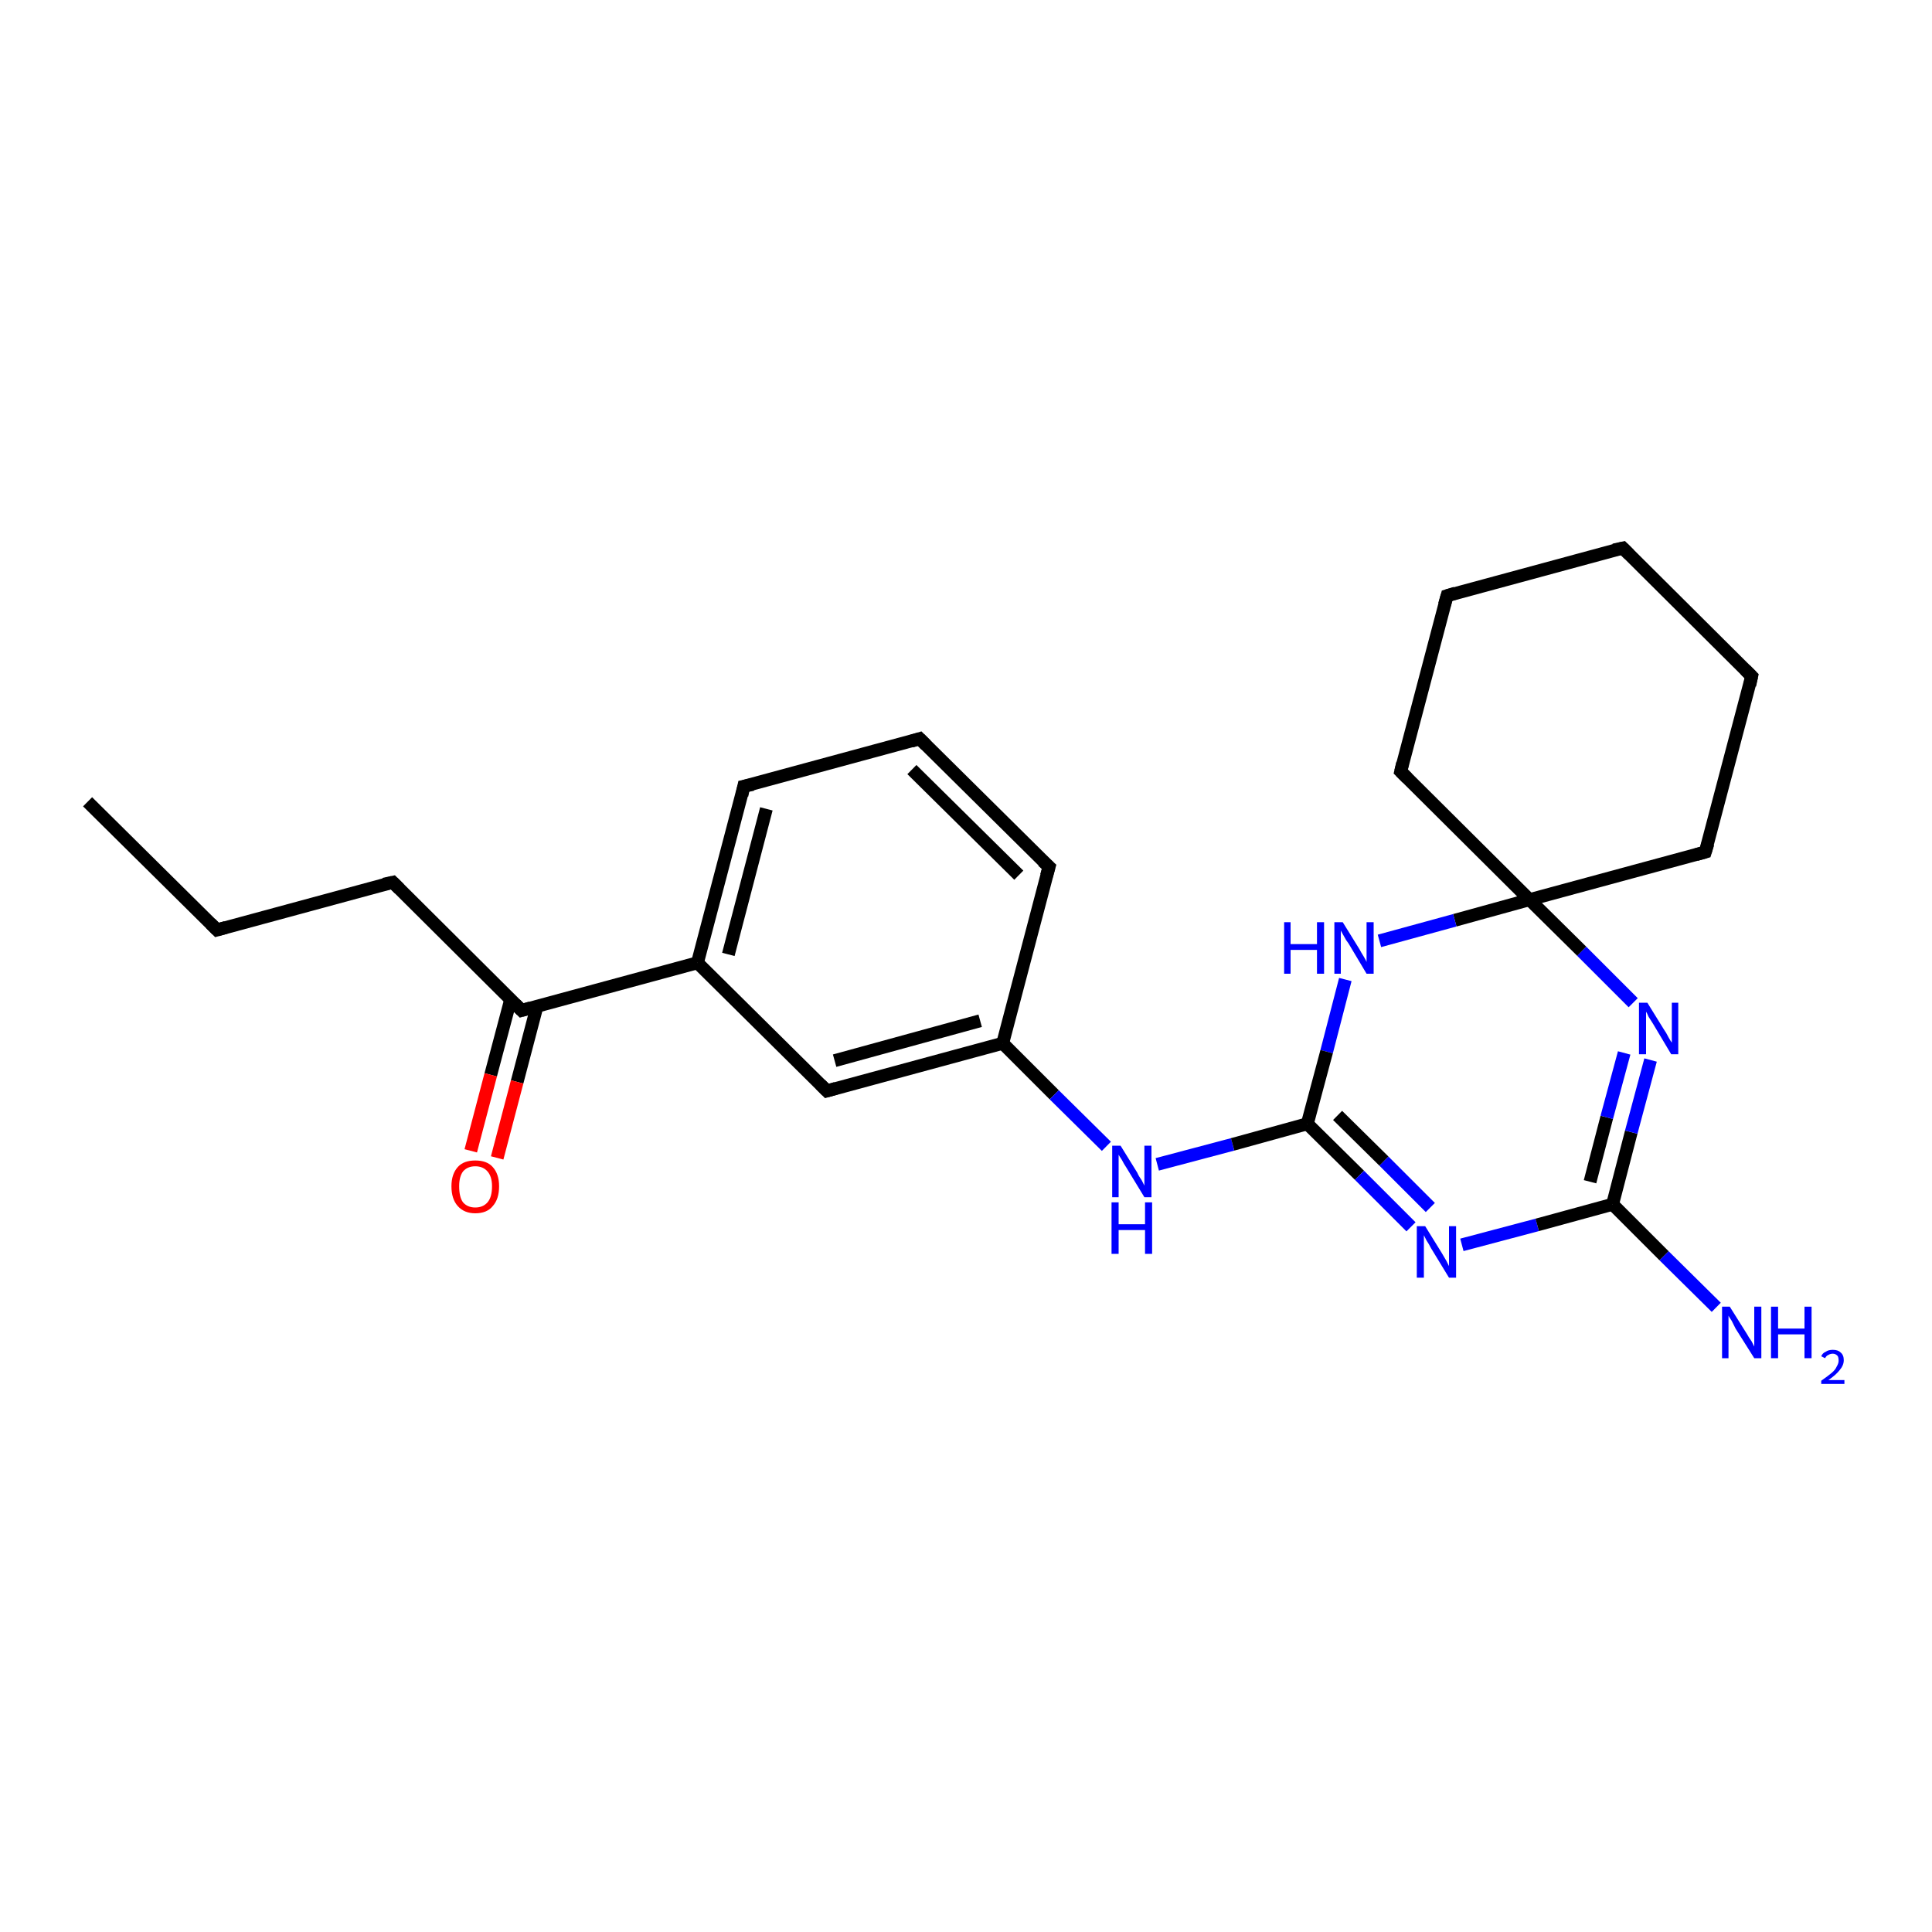 <?xml version='1.0' encoding='iso-8859-1'?>
<svg version='1.1' baseProfile='full'
              xmlns='http://www.w3.org/2000/svg'
                      xmlns:rdkit='http://www.rdkit.org/xml'
                      xmlns:xlink='http://www.w3.org/1999/xlink'
                  xml:space='preserve'
width='300px' height='300px' viewBox='0 0 300 300'>
<!-- END OF HEADER -->
<rect style='opacity:1.0;fill:#FFFFFF;stroke:none' width='300.0' height='300.0' x='0.0' y='0.0'> </rect>
<path class='bond-0 atom-0 atom-1' d='M 13.6,124.5 L 33.7,144.4' style='fill:none;fill-rule:evenodd;stroke:#000000;stroke-width:2.0px;stroke-linecap:butt;stroke-linejoin:miter;stroke-opacity:1' />
<path class='bond-1 atom-1 atom-2' d='M 33.7,144.4 L 61.0,137.0' style='fill:none;fill-rule:evenodd;stroke:#000000;stroke-width:2.0px;stroke-linecap:butt;stroke-linejoin:miter;stroke-opacity:1' />
<path class='bond-2 atom-2 atom-3' d='M 61.0,137.0 L 81.0,156.9' style='fill:none;fill-rule:evenodd;stroke:#000000;stroke-width:2.0px;stroke-linecap:butt;stroke-linejoin:miter;stroke-opacity:1' />
<path class='bond-3 atom-3 atom-4' d='M 79.3,155.2 L 76.2,166.9' style='fill:none;fill-rule:evenodd;stroke:#000000;stroke-width:2.0px;stroke-linecap:butt;stroke-linejoin:miter;stroke-opacity:1' />
<path class='bond-3 atom-3 atom-4' d='M 76.2,166.9 L 73.1,178.7' style='fill:none;fill-rule:evenodd;stroke:#FF0000;stroke-width:2.0px;stroke-linecap:butt;stroke-linejoin:miter;stroke-opacity:1' />
<path class='bond-3 atom-3 atom-4' d='M 83.4,156.2 L 80.3,168.0' style='fill:none;fill-rule:evenodd;stroke:#000000;stroke-width:2.0px;stroke-linecap:butt;stroke-linejoin:miter;stroke-opacity:1' />
<path class='bond-3 atom-3 atom-4' d='M 80.3,168.0 L 77.2,179.8' style='fill:none;fill-rule:evenodd;stroke:#FF0000;stroke-width:2.0px;stroke-linecap:butt;stroke-linejoin:miter;stroke-opacity:1' />
<path class='bond-4 atom-3 atom-5' d='M 81.0,156.9 L 108.3,149.5' style='fill:none;fill-rule:evenodd;stroke:#000000;stroke-width:2.0px;stroke-linecap:butt;stroke-linejoin:miter;stroke-opacity:1' />
<path class='bond-5 atom-5 atom-6' d='M 108.3,149.5 L 115.5,122.1' style='fill:none;fill-rule:evenodd;stroke:#000000;stroke-width:2.0px;stroke-linecap:butt;stroke-linejoin:miter;stroke-opacity:1' />
<path class='bond-5 atom-5 atom-6' d='M 113.1,148.2 L 119.0,125.6' style='fill:none;fill-rule:evenodd;stroke:#000000;stroke-width:2.0px;stroke-linecap:butt;stroke-linejoin:miter;stroke-opacity:1' />
<path class='bond-6 atom-6 atom-7' d='M 115.5,122.1 L 142.8,114.7' style='fill:none;fill-rule:evenodd;stroke:#000000;stroke-width:2.0px;stroke-linecap:butt;stroke-linejoin:miter;stroke-opacity:1' />
<path class='bond-7 atom-7 atom-8' d='M 142.8,114.7 L 162.9,134.6' style='fill:none;fill-rule:evenodd;stroke:#000000;stroke-width:2.0px;stroke-linecap:butt;stroke-linejoin:miter;stroke-opacity:1' />
<path class='bond-7 atom-7 atom-8' d='M 141.6,119.5 L 158.2,135.9' style='fill:none;fill-rule:evenodd;stroke:#000000;stroke-width:2.0px;stroke-linecap:butt;stroke-linejoin:miter;stroke-opacity:1' />
<path class='bond-8 atom-8 atom-9' d='M 162.9,134.6 L 155.7,162.0' style='fill:none;fill-rule:evenodd;stroke:#000000;stroke-width:2.0px;stroke-linecap:butt;stroke-linejoin:miter;stroke-opacity:1' />
<path class='bond-9 atom-9 atom-10' d='M 155.7,162.0 L 163.7,170.0' style='fill:none;fill-rule:evenodd;stroke:#000000;stroke-width:2.0px;stroke-linecap:butt;stroke-linejoin:miter;stroke-opacity:1' />
<path class='bond-9 atom-9 atom-10' d='M 163.7,170.0 L 171.8,178.0' style='fill:none;fill-rule:evenodd;stroke:#0000FF;stroke-width:2.0px;stroke-linecap:butt;stroke-linejoin:miter;stroke-opacity:1' />
<path class='bond-10 atom-10 atom-11' d='M 179.7,180.8 L 191.4,177.7' style='fill:none;fill-rule:evenodd;stroke:#0000FF;stroke-width:2.0px;stroke-linecap:butt;stroke-linejoin:miter;stroke-opacity:1' />
<path class='bond-10 atom-10 atom-11' d='M 191.4,177.7 L 203.0,174.5' style='fill:none;fill-rule:evenodd;stroke:#000000;stroke-width:2.0px;stroke-linecap:butt;stroke-linejoin:miter;stroke-opacity:1' />
<path class='bond-11 atom-11 atom-12' d='M 203.0,174.5 L 211.1,182.5' style='fill:none;fill-rule:evenodd;stroke:#000000;stroke-width:2.0px;stroke-linecap:butt;stroke-linejoin:miter;stroke-opacity:1' />
<path class='bond-11 atom-11 atom-12' d='M 211.1,182.5 L 219.1,190.5' style='fill:none;fill-rule:evenodd;stroke:#0000FF;stroke-width:2.0px;stroke-linecap:butt;stroke-linejoin:miter;stroke-opacity:1' />
<path class='bond-11 atom-11 atom-12' d='M 207.7,173.2 L 214.9,180.3' style='fill:none;fill-rule:evenodd;stroke:#000000;stroke-width:2.0px;stroke-linecap:butt;stroke-linejoin:miter;stroke-opacity:1' />
<path class='bond-11 atom-11 atom-12' d='M 214.9,180.3 L 222.1,187.5' style='fill:none;fill-rule:evenodd;stroke:#0000FF;stroke-width:2.0px;stroke-linecap:butt;stroke-linejoin:miter;stroke-opacity:1' />
<path class='bond-12 atom-12 atom-13' d='M 227.0,193.3 L 238.7,190.2' style='fill:none;fill-rule:evenodd;stroke:#0000FF;stroke-width:2.0px;stroke-linecap:butt;stroke-linejoin:miter;stroke-opacity:1' />
<path class='bond-12 atom-12 atom-13' d='M 238.7,190.2 L 250.4,187.0' style='fill:none;fill-rule:evenodd;stroke:#000000;stroke-width:2.0px;stroke-linecap:butt;stroke-linejoin:miter;stroke-opacity:1' />
<path class='bond-13 atom-13 atom-14' d='M 250.4,187.0 L 258.4,195.0' style='fill:none;fill-rule:evenodd;stroke:#000000;stroke-width:2.0px;stroke-linecap:butt;stroke-linejoin:miter;stroke-opacity:1' />
<path class='bond-13 atom-13 atom-14' d='M 258.4,195.0 L 266.5,203.0' style='fill:none;fill-rule:evenodd;stroke:#0000FF;stroke-width:2.0px;stroke-linecap:butt;stroke-linejoin:miter;stroke-opacity:1' />
<path class='bond-14 atom-13 atom-15' d='M 250.4,187.0 L 253.3,175.8' style='fill:none;fill-rule:evenodd;stroke:#000000;stroke-width:2.0px;stroke-linecap:butt;stroke-linejoin:miter;stroke-opacity:1' />
<path class='bond-14 atom-13 atom-15' d='M 253.3,175.8 L 256.3,164.6' style='fill:none;fill-rule:evenodd;stroke:#0000FF;stroke-width:2.0px;stroke-linecap:butt;stroke-linejoin:miter;stroke-opacity:1' />
<path class='bond-14 atom-13 atom-15' d='M 246.9,183.5 L 249.5,173.5' style='fill:none;fill-rule:evenodd;stroke:#000000;stroke-width:2.0px;stroke-linecap:butt;stroke-linejoin:miter;stroke-opacity:1' />
<path class='bond-14 atom-13 atom-15' d='M 249.5,173.5 L 252.2,163.5' style='fill:none;fill-rule:evenodd;stroke:#0000FF;stroke-width:2.0px;stroke-linecap:butt;stroke-linejoin:miter;stroke-opacity:1' />
<path class='bond-15 atom-15 atom-16' d='M 253.6,155.7 L 245.6,147.7' style='fill:none;fill-rule:evenodd;stroke:#0000FF;stroke-width:2.0px;stroke-linecap:butt;stroke-linejoin:miter;stroke-opacity:1' />
<path class='bond-15 atom-15 atom-16' d='M 245.6,147.7 L 237.5,139.7' style='fill:none;fill-rule:evenodd;stroke:#000000;stroke-width:2.0px;stroke-linecap:butt;stroke-linejoin:miter;stroke-opacity:1' />
<path class='bond-16 atom-16 atom-17' d='M 237.5,139.7 L 264.8,132.3' style='fill:none;fill-rule:evenodd;stroke:#000000;stroke-width:2.0px;stroke-linecap:butt;stroke-linejoin:miter;stroke-opacity:1' />
<path class='bond-17 atom-17 atom-18' d='M 264.8,132.3 L 272.0,105.0' style='fill:none;fill-rule:evenodd;stroke:#000000;stroke-width:2.0px;stroke-linecap:butt;stroke-linejoin:miter;stroke-opacity:1' />
<path class='bond-18 atom-18 atom-19' d='M 272.0,105.0 L 252.0,85.1' style='fill:none;fill-rule:evenodd;stroke:#000000;stroke-width:2.0px;stroke-linecap:butt;stroke-linejoin:miter;stroke-opacity:1' />
<path class='bond-19 atom-19 atom-20' d='M 252.0,85.1 L 224.7,92.5' style='fill:none;fill-rule:evenodd;stroke:#000000;stroke-width:2.0px;stroke-linecap:butt;stroke-linejoin:miter;stroke-opacity:1' />
<path class='bond-20 atom-20 atom-21' d='M 224.7,92.5 L 217.5,119.8' style='fill:none;fill-rule:evenodd;stroke:#000000;stroke-width:2.0px;stroke-linecap:butt;stroke-linejoin:miter;stroke-opacity:1' />
<path class='bond-21 atom-16 atom-22' d='M 237.5,139.7 L 225.9,142.9' style='fill:none;fill-rule:evenodd;stroke:#000000;stroke-width:2.0px;stroke-linecap:butt;stroke-linejoin:miter;stroke-opacity:1' />
<path class='bond-21 atom-16 atom-22' d='M 225.9,142.9 L 214.2,146.1' style='fill:none;fill-rule:evenodd;stroke:#0000FF;stroke-width:2.0px;stroke-linecap:butt;stroke-linejoin:miter;stroke-opacity:1' />
<path class='bond-22 atom-9 atom-23' d='M 155.7,162.0 L 128.4,169.4' style='fill:none;fill-rule:evenodd;stroke:#000000;stroke-width:2.0px;stroke-linecap:butt;stroke-linejoin:miter;stroke-opacity:1' />
<path class='bond-22 atom-9 atom-23' d='M 152.2,158.5 L 129.6,164.7' style='fill:none;fill-rule:evenodd;stroke:#000000;stroke-width:2.0px;stroke-linecap:butt;stroke-linejoin:miter;stroke-opacity:1' />
<path class='bond-23 atom-23 atom-5' d='M 128.4,169.4 L 108.3,149.5' style='fill:none;fill-rule:evenodd;stroke:#000000;stroke-width:2.0px;stroke-linecap:butt;stroke-linejoin:miter;stroke-opacity:1' />
<path class='bond-24 atom-22 atom-11' d='M 208.9,152.1 L 206.0,163.3' style='fill:none;fill-rule:evenodd;stroke:#0000FF;stroke-width:2.0px;stroke-linecap:butt;stroke-linejoin:miter;stroke-opacity:1' />
<path class='bond-24 atom-22 atom-11' d='M 206.0,163.3 L 203.0,174.5' style='fill:none;fill-rule:evenodd;stroke:#000000;stroke-width:2.0px;stroke-linecap:butt;stroke-linejoin:miter;stroke-opacity:1' />
<path class='bond-25 atom-21 atom-16' d='M 217.5,119.8 L 237.5,139.7' style='fill:none;fill-rule:evenodd;stroke:#000000;stroke-width:2.0px;stroke-linecap:butt;stroke-linejoin:miter;stroke-opacity:1' />
<path d='M 32.7,143.4 L 33.7,144.4 L 35.1,144.0' style='fill:none;stroke:#000000;stroke-width:2.0px;stroke-linecap:butt;stroke-linejoin:miter;stroke-opacity:1;' />
<path d='M 59.6,137.3 L 61.0,137.0 L 62.0,138.0' style='fill:none;stroke:#000000;stroke-width:2.0px;stroke-linecap:butt;stroke-linejoin:miter;stroke-opacity:1;' />
<path d='M 80.0,155.9 L 81.0,156.9 L 82.4,156.5' style='fill:none;stroke:#000000;stroke-width:2.0px;stroke-linecap:butt;stroke-linejoin:miter;stroke-opacity:1;' />
<path d='M 115.2,123.5 L 115.5,122.1 L 116.9,121.8' style='fill:none;stroke:#000000;stroke-width:2.0px;stroke-linecap:butt;stroke-linejoin:miter;stroke-opacity:1;' />
<path d='M 141.5,115.1 L 142.8,114.7 L 143.8,115.7' style='fill:none;stroke:#000000;stroke-width:2.0px;stroke-linecap:butt;stroke-linejoin:miter;stroke-opacity:1;' />
<path d='M 161.9,133.7 L 162.9,134.6 L 162.5,136.0' style='fill:none;stroke:#000000;stroke-width:2.0px;stroke-linecap:butt;stroke-linejoin:miter;stroke-opacity:1;' />
<path d='M 263.4,132.7 L 264.8,132.3 L 265.2,131.0' style='fill:none;stroke:#000000;stroke-width:2.0px;stroke-linecap:butt;stroke-linejoin:miter;stroke-opacity:1;' />
<path d='M 271.7,106.4 L 272.0,105.0 L 271.0,104.0' style='fill:none;stroke:#000000;stroke-width:2.0px;stroke-linecap:butt;stroke-linejoin:miter;stroke-opacity:1;' />
<path d='M 253.0,86.1 L 252.0,85.1 L 250.6,85.4' style='fill:none;stroke:#000000;stroke-width:2.0px;stroke-linecap:butt;stroke-linejoin:miter;stroke-opacity:1;' />
<path d='M 226.0,92.1 L 224.7,92.5 L 224.3,93.9' style='fill:none;stroke:#000000;stroke-width:2.0px;stroke-linecap:butt;stroke-linejoin:miter;stroke-opacity:1;' />
<path d='M 217.8,118.5 L 217.5,119.8 L 218.5,120.8' style='fill:none;stroke:#000000;stroke-width:2.0px;stroke-linecap:butt;stroke-linejoin:miter;stroke-opacity:1;' />
<path d='M 129.8,169.0 L 128.4,169.4 L 127.4,168.4' style='fill:none;stroke:#000000;stroke-width:2.0px;stroke-linecap:butt;stroke-linejoin:miter;stroke-opacity:1;' />
<path class='atom-4' d='M 70.1 184.2
Q 70.1 182.3, 71.1 181.2
Q 72.0 180.2, 73.8 180.2
Q 75.6 180.2, 76.5 181.2
Q 77.5 182.3, 77.5 184.2
Q 77.5 186.2, 76.5 187.3
Q 75.6 188.4, 73.8 188.4
Q 72.1 188.4, 71.1 187.3
Q 70.1 186.2, 70.1 184.2
M 73.8 187.5
Q 75.0 187.5, 75.7 186.7
Q 76.4 185.9, 76.4 184.2
Q 76.4 182.7, 75.7 181.9
Q 75.0 181.1, 73.8 181.1
Q 72.6 181.1, 71.9 181.9
Q 71.3 182.7, 71.3 184.2
Q 71.3 185.9, 71.9 186.7
Q 72.6 187.5, 73.8 187.5
' fill='#FF0000'/>
<path class='atom-10' d='M 174.0 177.9
L 176.6 182.1
Q 176.8 182.6, 177.3 183.3
Q 177.7 184.1, 177.7 184.1
L 177.7 177.9
L 178.8 177.9
L 178.8 185.9
L 177.7 185.9
L 174.9 181.3
Q 174.5 180.7, 174.2 180.1
Q 173.8 179.5, 173.7 179.3
L 173.7 185.9
L 172.7 185.9
L 172.7 177.9
L 174.0 177.9
' fill='#0000FF'/>
<path class='atom-10' d='M 172.6 186.7
L 173.7 186.7
L 173.7 190.1
L 177.8 190.1
L 177.8 186.7
L 178.9 186.7
L 178.9 194.7
L 177.8 194.7
L 177.8 191.0
L 173.7 191.0
L 173.7 194.7
L 172.6 194.7
L 172.6 186.7
' fill='#0000FF'/>
<path class='atom-12' d='M 221.3 190.4
L 223.9 194.6
Q 224.2 195.1, 224.6 195.8
Q 225.0 196.6, 225.0 196.6
L 225.0 190.4
L 226.1 190.4
L 226.1 198.4
L 225.0 198.4
L 222.2 193.8
Q 221.9 193.2, 221.5 192.6
Q 221.2 192.0, 221.1 191.8
L 221.1 198.4
L 220.0 198.4
L 220.0 190.4
L 221.3 190.4
' fill='#0000FF'/>
<path class='atom-14' d='M 268.6 202.9
L 271.3 207.2
Q 271.5 207.6, 272.0 208.3
Q 272.4 209.1, 272.4 209.1
L 272.4 202.9
L 273.5 202.9
L 273.5 210.9
L 272.4 210.9
L 269.5 206.3
Q 269.2 205.7, 268.9 205.1
Q 268.5 204.5, 268.4 204.3
L 268.4 210.9
L 267.4 210.9
L 267.4 202.9
L 268.6 202.9
' fill='#0000FF'/>
<path class='atom-14' d='M 275.0 202.9
L 276.1 202.9
L 276.1 206.3
L 280.2 206.3
L 280.2 202.9
L 281.3 202.9
L 281.3 210.9
L 280.2 210.9
L 280.2 207.2
L 276.1 207.2
L 276.1 210.9
L 275.0 210.9
L 275.0 202.9
' fill='#0000FF'/>
<path class='atom-14' d='M 282.8 210.6
Q 283.0 210.1, 283.5 209.9
Q 283.9 209.6, 284.6 209.6
Q 285.4 209.6, 285.8 210.0
Q 286.3 210.4, 286.3 211.2
Q 286.3 212.0, 285.7 212.7
Q 285.1 213.5, 283.9 214.3
L 286.4 214.3
L 286.4 214.9
L 282.8 214.9
L 282.8 214.4
Q 283.8 213.7, 284.4 213.2
Q 285.0 212.7, 285.2 212.2
Q 285.5 211.7, 285.5 211.3
Q 285.5 210.7, 285.3 210.5
Q 285.0 210.2, 284.6 210.2
Q 284.2 210.2, 283.9 210.4
Q 283.6 210.5, 283.4 210.9
L 282.8 210.6
' fill='#0000FF'/>
<path class='atom-15' d='M 255.8 155.7
L 258.4 159.9
Q 258.7 160.3, 259.1 161.1
Q 259.5 161.8, 259.6 161.9
L 259.6 155.7
L 260.6 155.7
L 260.6 163.7
L 259.5 163.7
L 256.7 159.0
Q 256.4 158.5, 256.0 157.9
Q 255.7 157.2, 255.6 157.1
L 255.6 163.7
L 254.5 163.7
L 254.5 155.7
L 255.8 155.7
' fill='#0000FF'/>
<path class='atom-22' d='M 199.4 143.2
L 200.4 143.2
L 200.4 146.6
L 204.5 146.6
L 204.5 143.2
L 205.6 143.2
L 205.6 151.2
L 204.5 151.2
L 204.5 147.5
L 200.4 147.5
L 200.4 151.2
L 199.4 151.2
L 199.4 143.2
' fill='#0000FF'/>
<path class='atom-22' d='M 208.5 143.2
L 211.1 147.4
Q 211.3 147.8, 211.8 148.6
Q 212.2 149.3, 212.2 149.4
L 212.2 143.2
L 213.3 143.2
L 213.3 151.2
L 212.2 151.2
L 209.4 146.5
Q 209.0 146.0, 208.7 145.4
Q 208.3 144.7, 208.2 144.5
L 208.2 151.2
L 207.2 151.2
L 207.2 143.2
L 208.5 143.2
' fill='#0000FF'/>
</svg>
